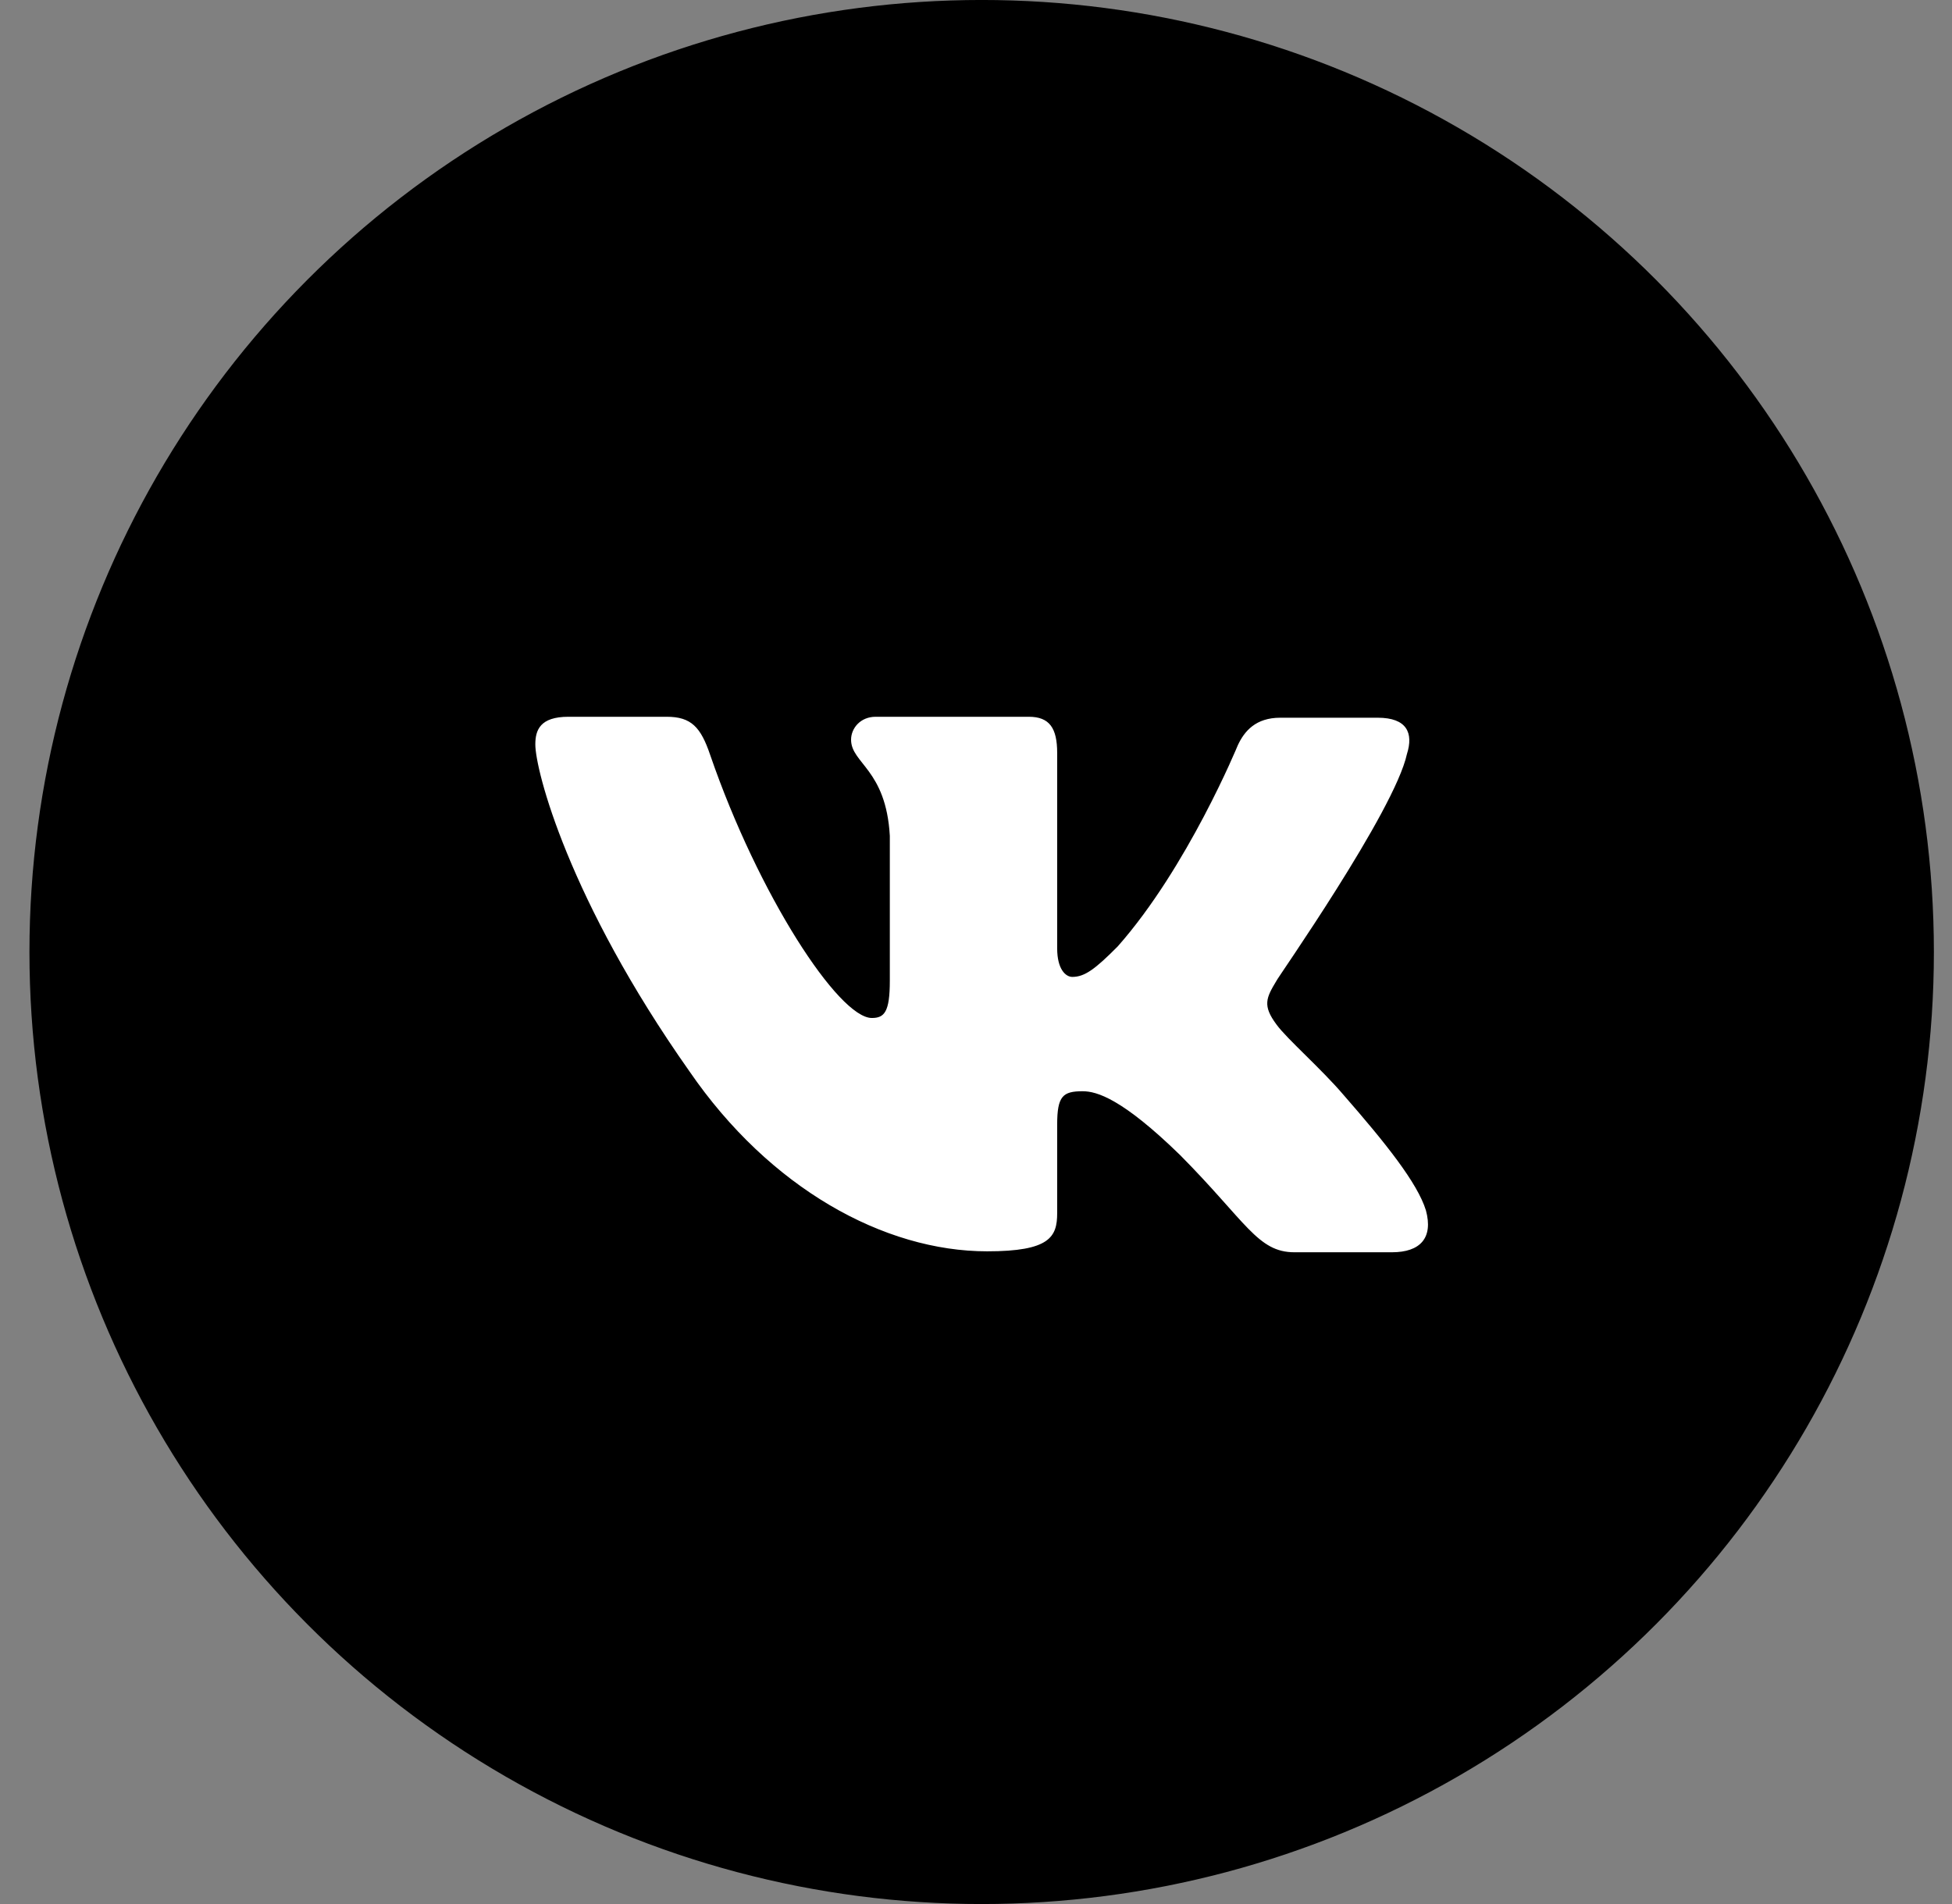 <?xml version="1.0" encoding="UTF-8"?> <svg xmlns="http://www.w3.org/2000/svg" width="41" height="40" viewBox="0 0 41 40" fill="none"><rect x="0" y="0" width="41" height="40" fill="#808080" stroke="none"/> <circle cx="20.619" cy="20" r="19.507" fill="black" stroke="black" stroke-width="0.987"></circle> <path fill-rule="evenodd" clip-rule="evenodd" d="M29.552 15.839C29.691 15.399 29.552 15.078 28.937 15.078H26.891C26.375 15.078 26.137 15.359 25.998 15.659C25.998 15.659 24.946 18.221 23.476 19.883C23 20.363 22.781 20.523 22.523 20.523C22.384 20.523 22.205 20.363 22.205 19.923V15.819C22.205 15.298 22.046 15.058 21.609 15.058H18.392C18.074 15.058 17.876 15.298 17.876 15.539C17.876 16.039 18.61 16.159 18.69 17.56V20.605C18.69 21.265 18.573 21.386 18.312 21.386C17.617 21.386 15.93 18.804 14.917 15.861C14.72 15.278 14.52 15.058 14.004 15.058H11.939C11.343 15.058 11.244 15.338 11.244 15.639C11.244 16.179 11.939 18.901 14.48 22.505C16.168 24.965 18.571 26.288 20.735 26.288C22.046 26.288 22.205 25.988 22.205 25.487V23.626C22.205 23.025 22.324 22.925 22.741 22.925C23.039 22.925 23.575 23.085 24.787 24.266C26.177 25.668 26.415 26.308 27.189 26.308H29.235C29.83 26.308 30.108 26.008 29.95 25.427C29.771 24.847 29.096 24.006 28.222 23.005C27.745 22.445 27.03 21.825 26.812 21.524C26.514 21.124 26.594 20.964 26.812 20.603C26.792 20.603 29.294 17.04 29.552 15.838" fill="white"></path> </svg> 